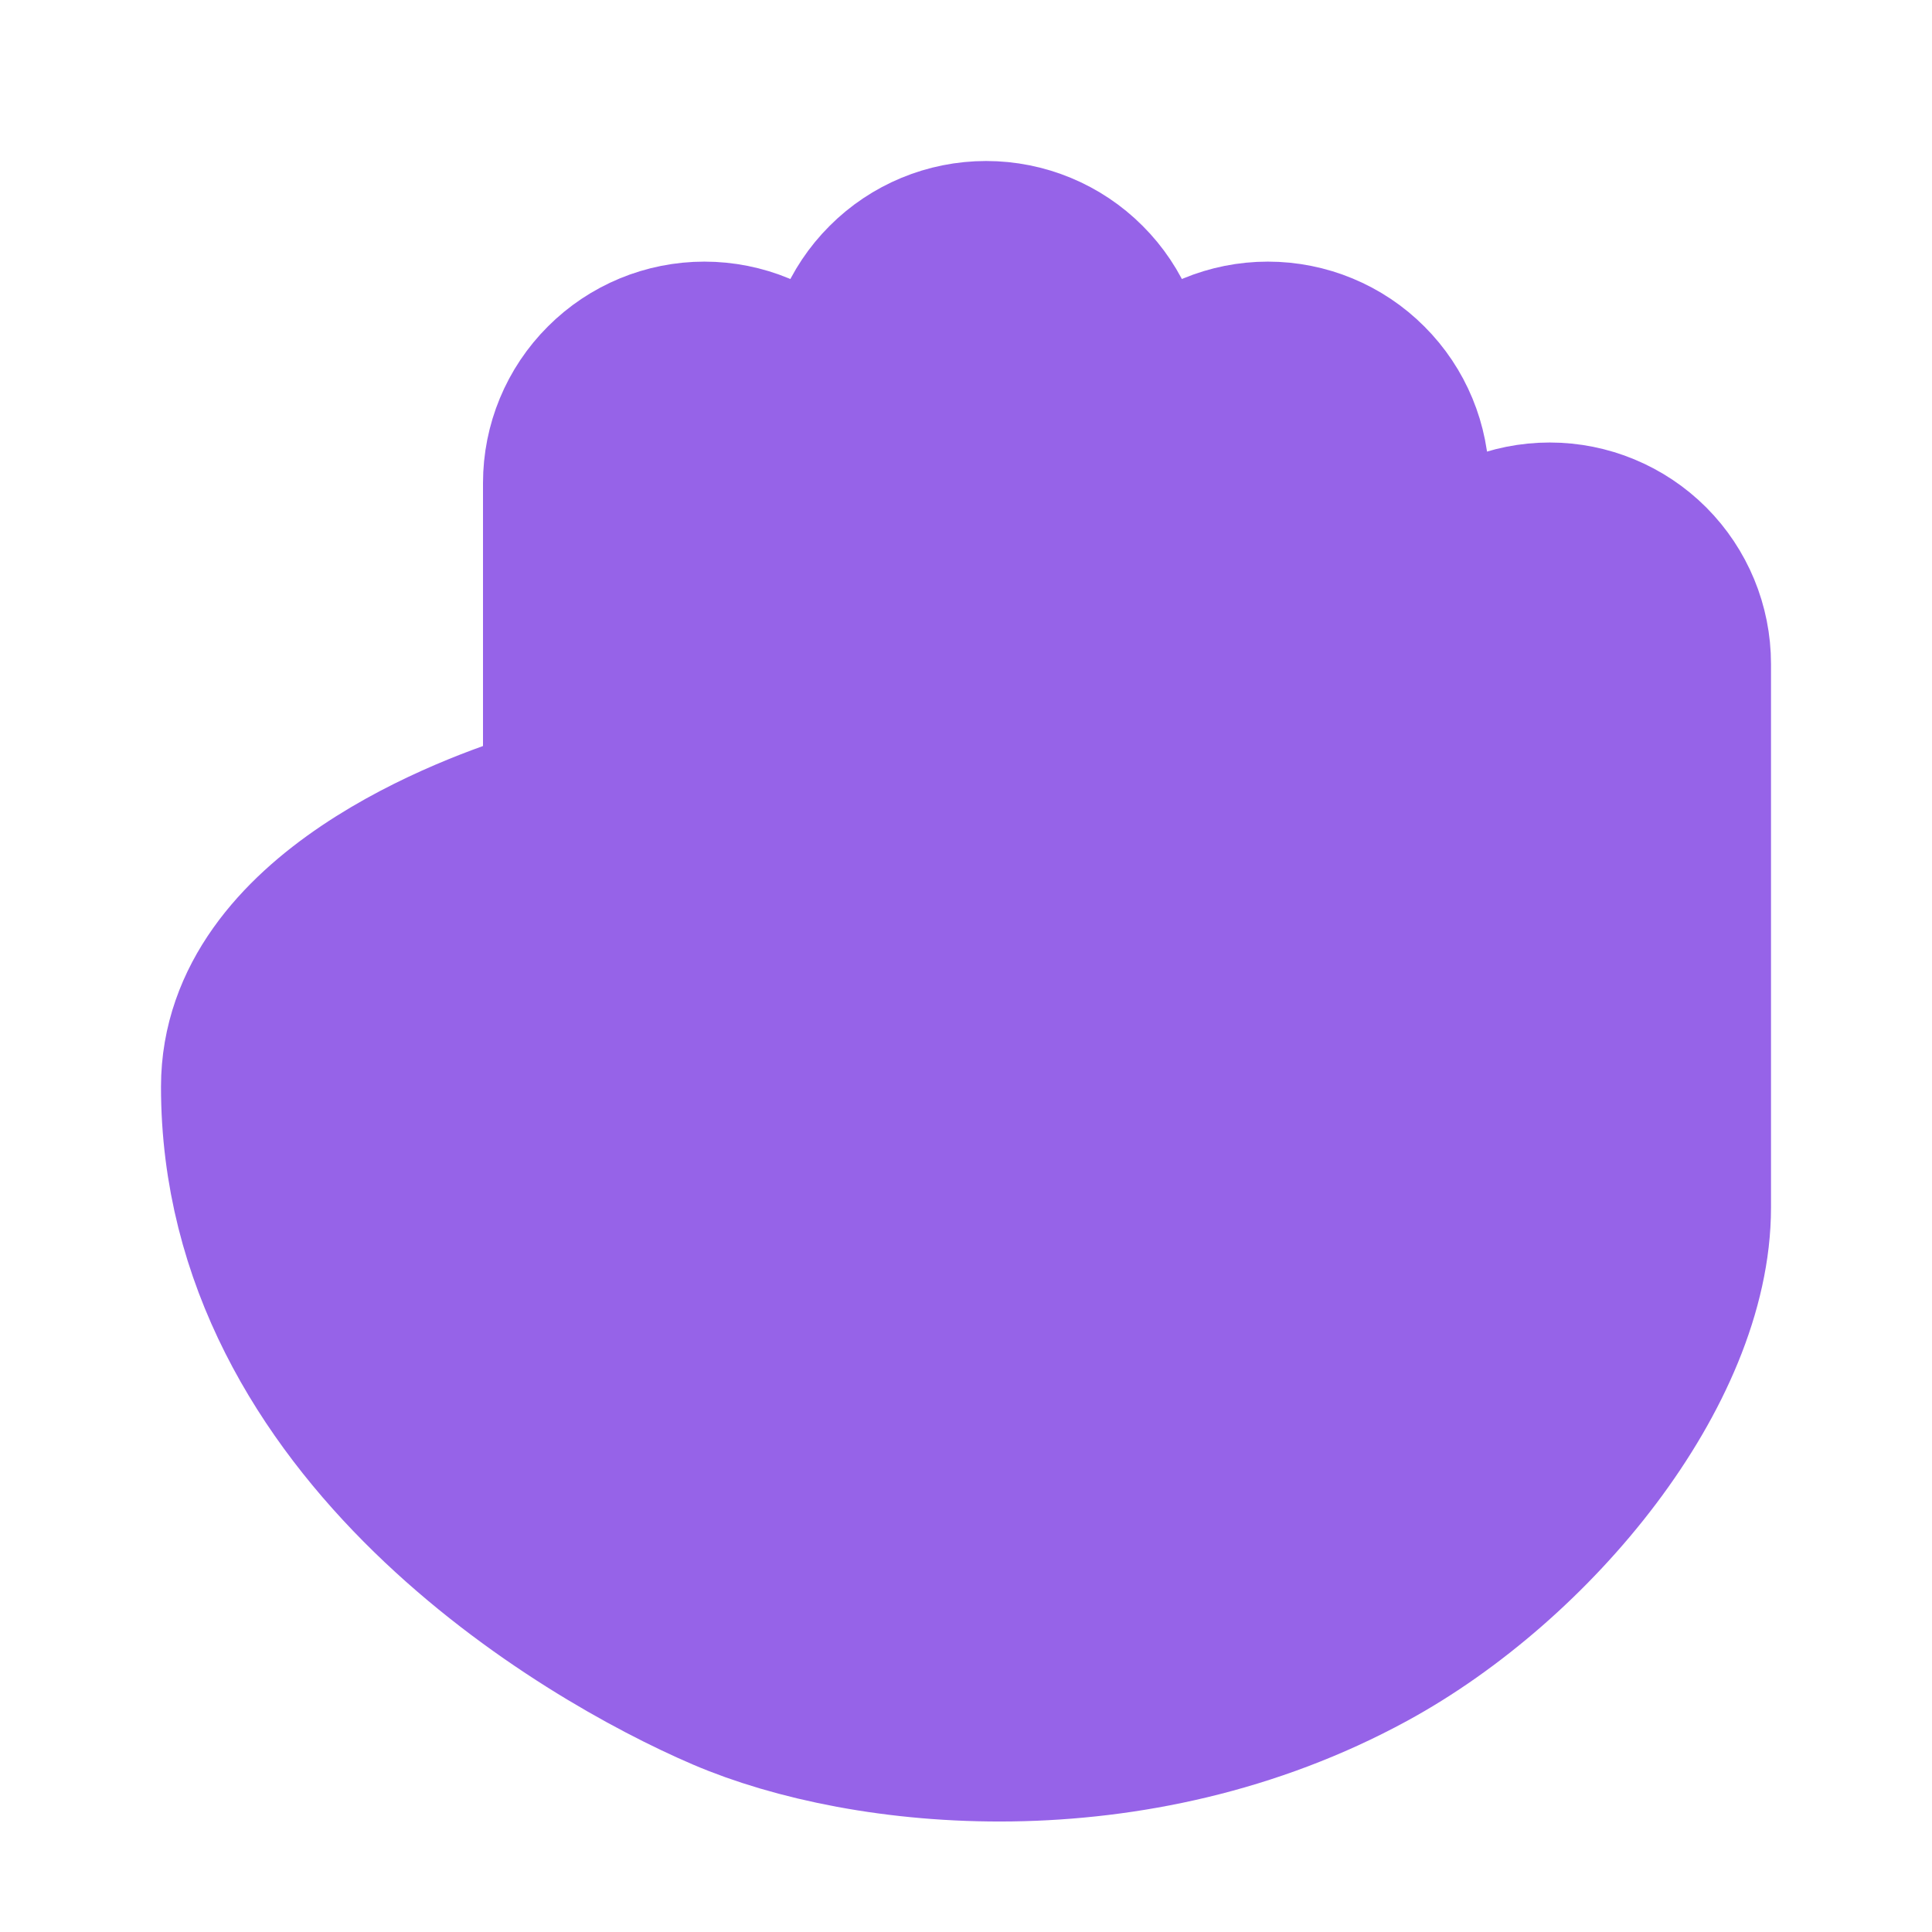 <?xml version="1.0" encoding="UTF-8"?> <svg xmlns="http://www.w3.org/2000/svg" width="24" height="24" viewBox="0 0 24 24" fill="none"><path d="M17 20.5C14.085 22.087 10.75 21.75 9 21C7.25 20.25 3 17.75 3 13.5C3 11.377 5.886 10.335 6.755 10.07C6.825 10.049 6.887 10.006 6.931 9.947C6.975 9.888 6.999 9.817 7 9.744V6C7 5.536 7.184 5.091 7.513 4.763C7.841 4.434 8.286 4.25 8.75 4.25C9.214 4.25 9.659 4.434 9.987 4.763C10.316 5.091 10.5 5.536 10.5 6V4.75C10.5 4.286 10.684 3.841 11.013 3.513C11.341 3.184 11.786 3 12.25 3C12.714 3 13.159 3.184 13.487 3.513C13.816 3.841 14 4.286 14 4.75V6C14 5.536 14.184 5.091 14.513 4.763C14.841 4.434 15.286 4.25 15.75 4.25C16.214 4.25 16.659 4.434 16.987 4.763C17.316 5.091 17.5 5.536 17.5 6V8.246C17.5 7.782 17.685 7.337 18.013 7.009C18.341 6.681 18.787 6.497 19.251 6.497C19.715 6.497 20.16 6.682 20.488 7.01C20.816 7.339 21 7.784 21 8.248V15C21 17 19.065 19.375 17 20.5Z" fill="#9663E8" stroke="#9663E8" stroke-width="2" stroke-linecap="round" stroke-linejoin="round"></path></svg> 